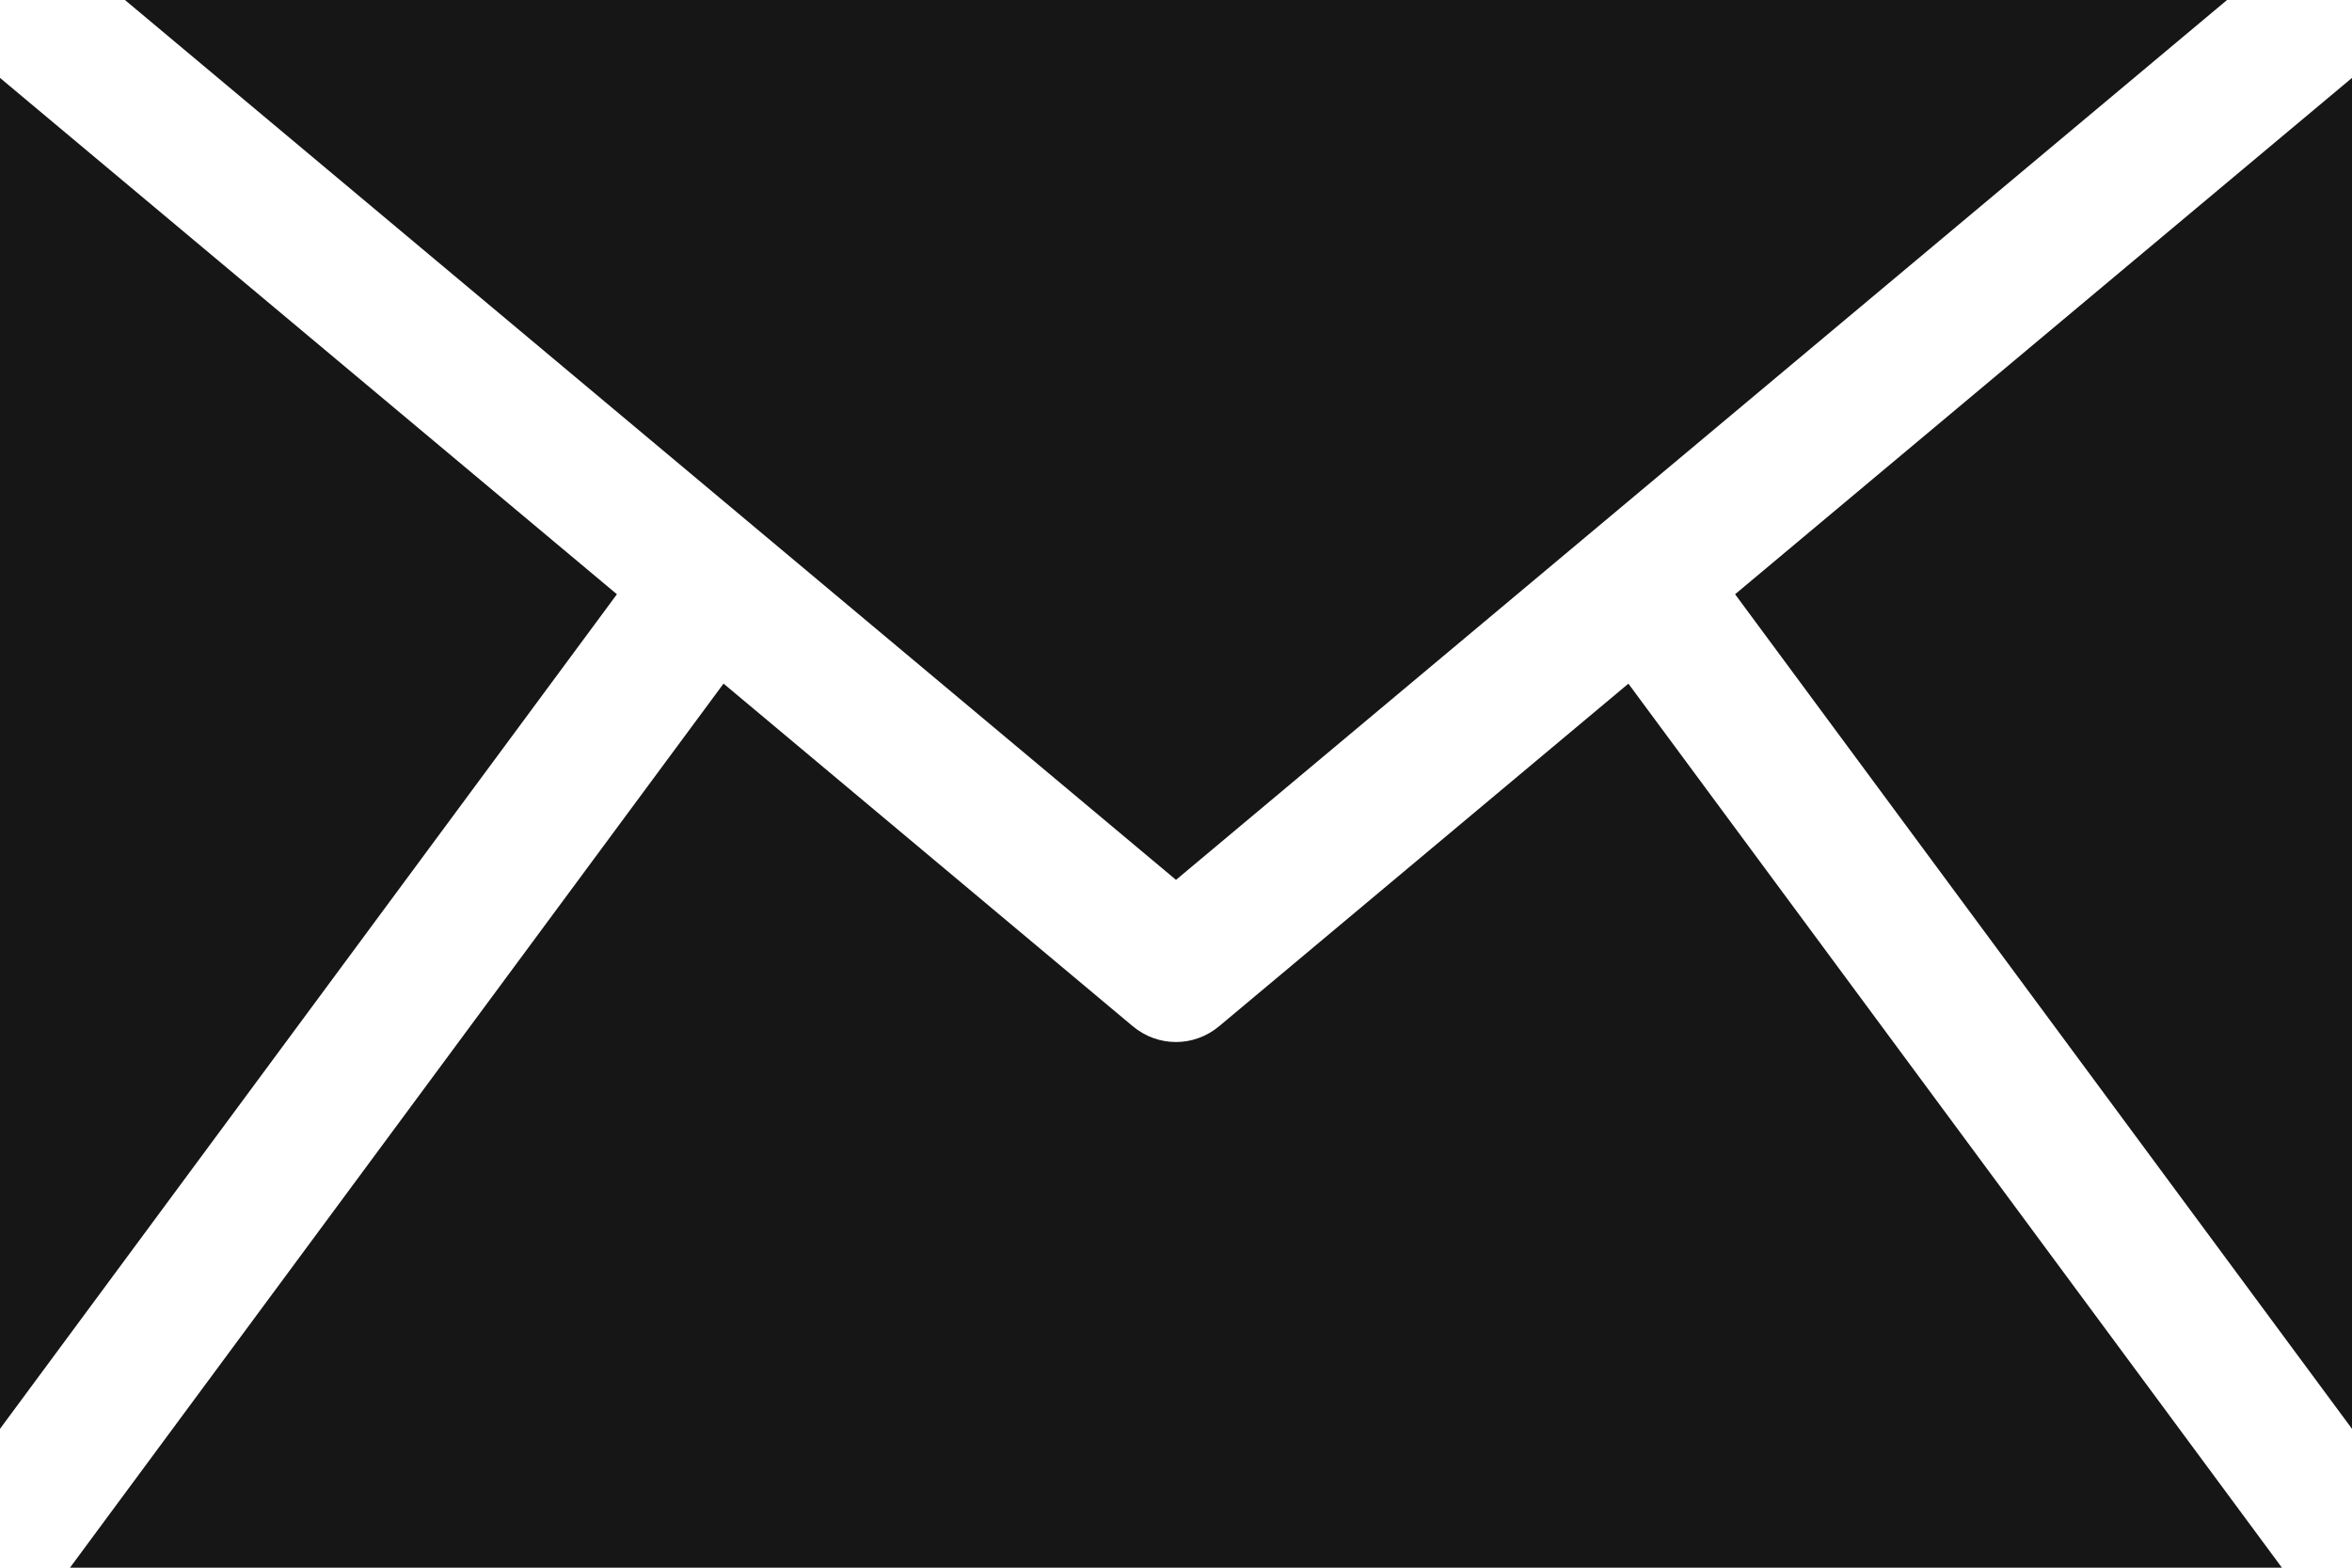 <?xml version="1.0" encoding="UTF-8"?>
<svg id="_レイヤー_1" data-name="レイヤー_1" xmlns="http://www.w3.org/2000/svg" version="1.1" viewBox="0 0 24 16">
  <!-- Generator: Adobe Illustrator 29.1.0, SVG Export Plug-In . SVG Version: 2.1.0 Build 142)  -->
  <defs>
    <style>
      .st0 {
        fill: #161616;
      }
    </style>
  </defs>
  <g id="_x30_9">
    <polygon class="st0" points="24 .795 17.705 6.065 24 14.583 24 .795"/>
    <path class="st0" d="M16.617,6.977l-4.176,3.496c-.258.216-.625.216-.883,0l-4.175-3.496L.714,16h22.571l-6.669-9.023Z"/>
    <polygon class="st0" points="0 .795 0 14.583 6.295 6.065 0 .795"/>
    <polygon class="st0" points="22.725 0 1.275 0 12 8.98 22.725 0"/>
  </g>
</svg>